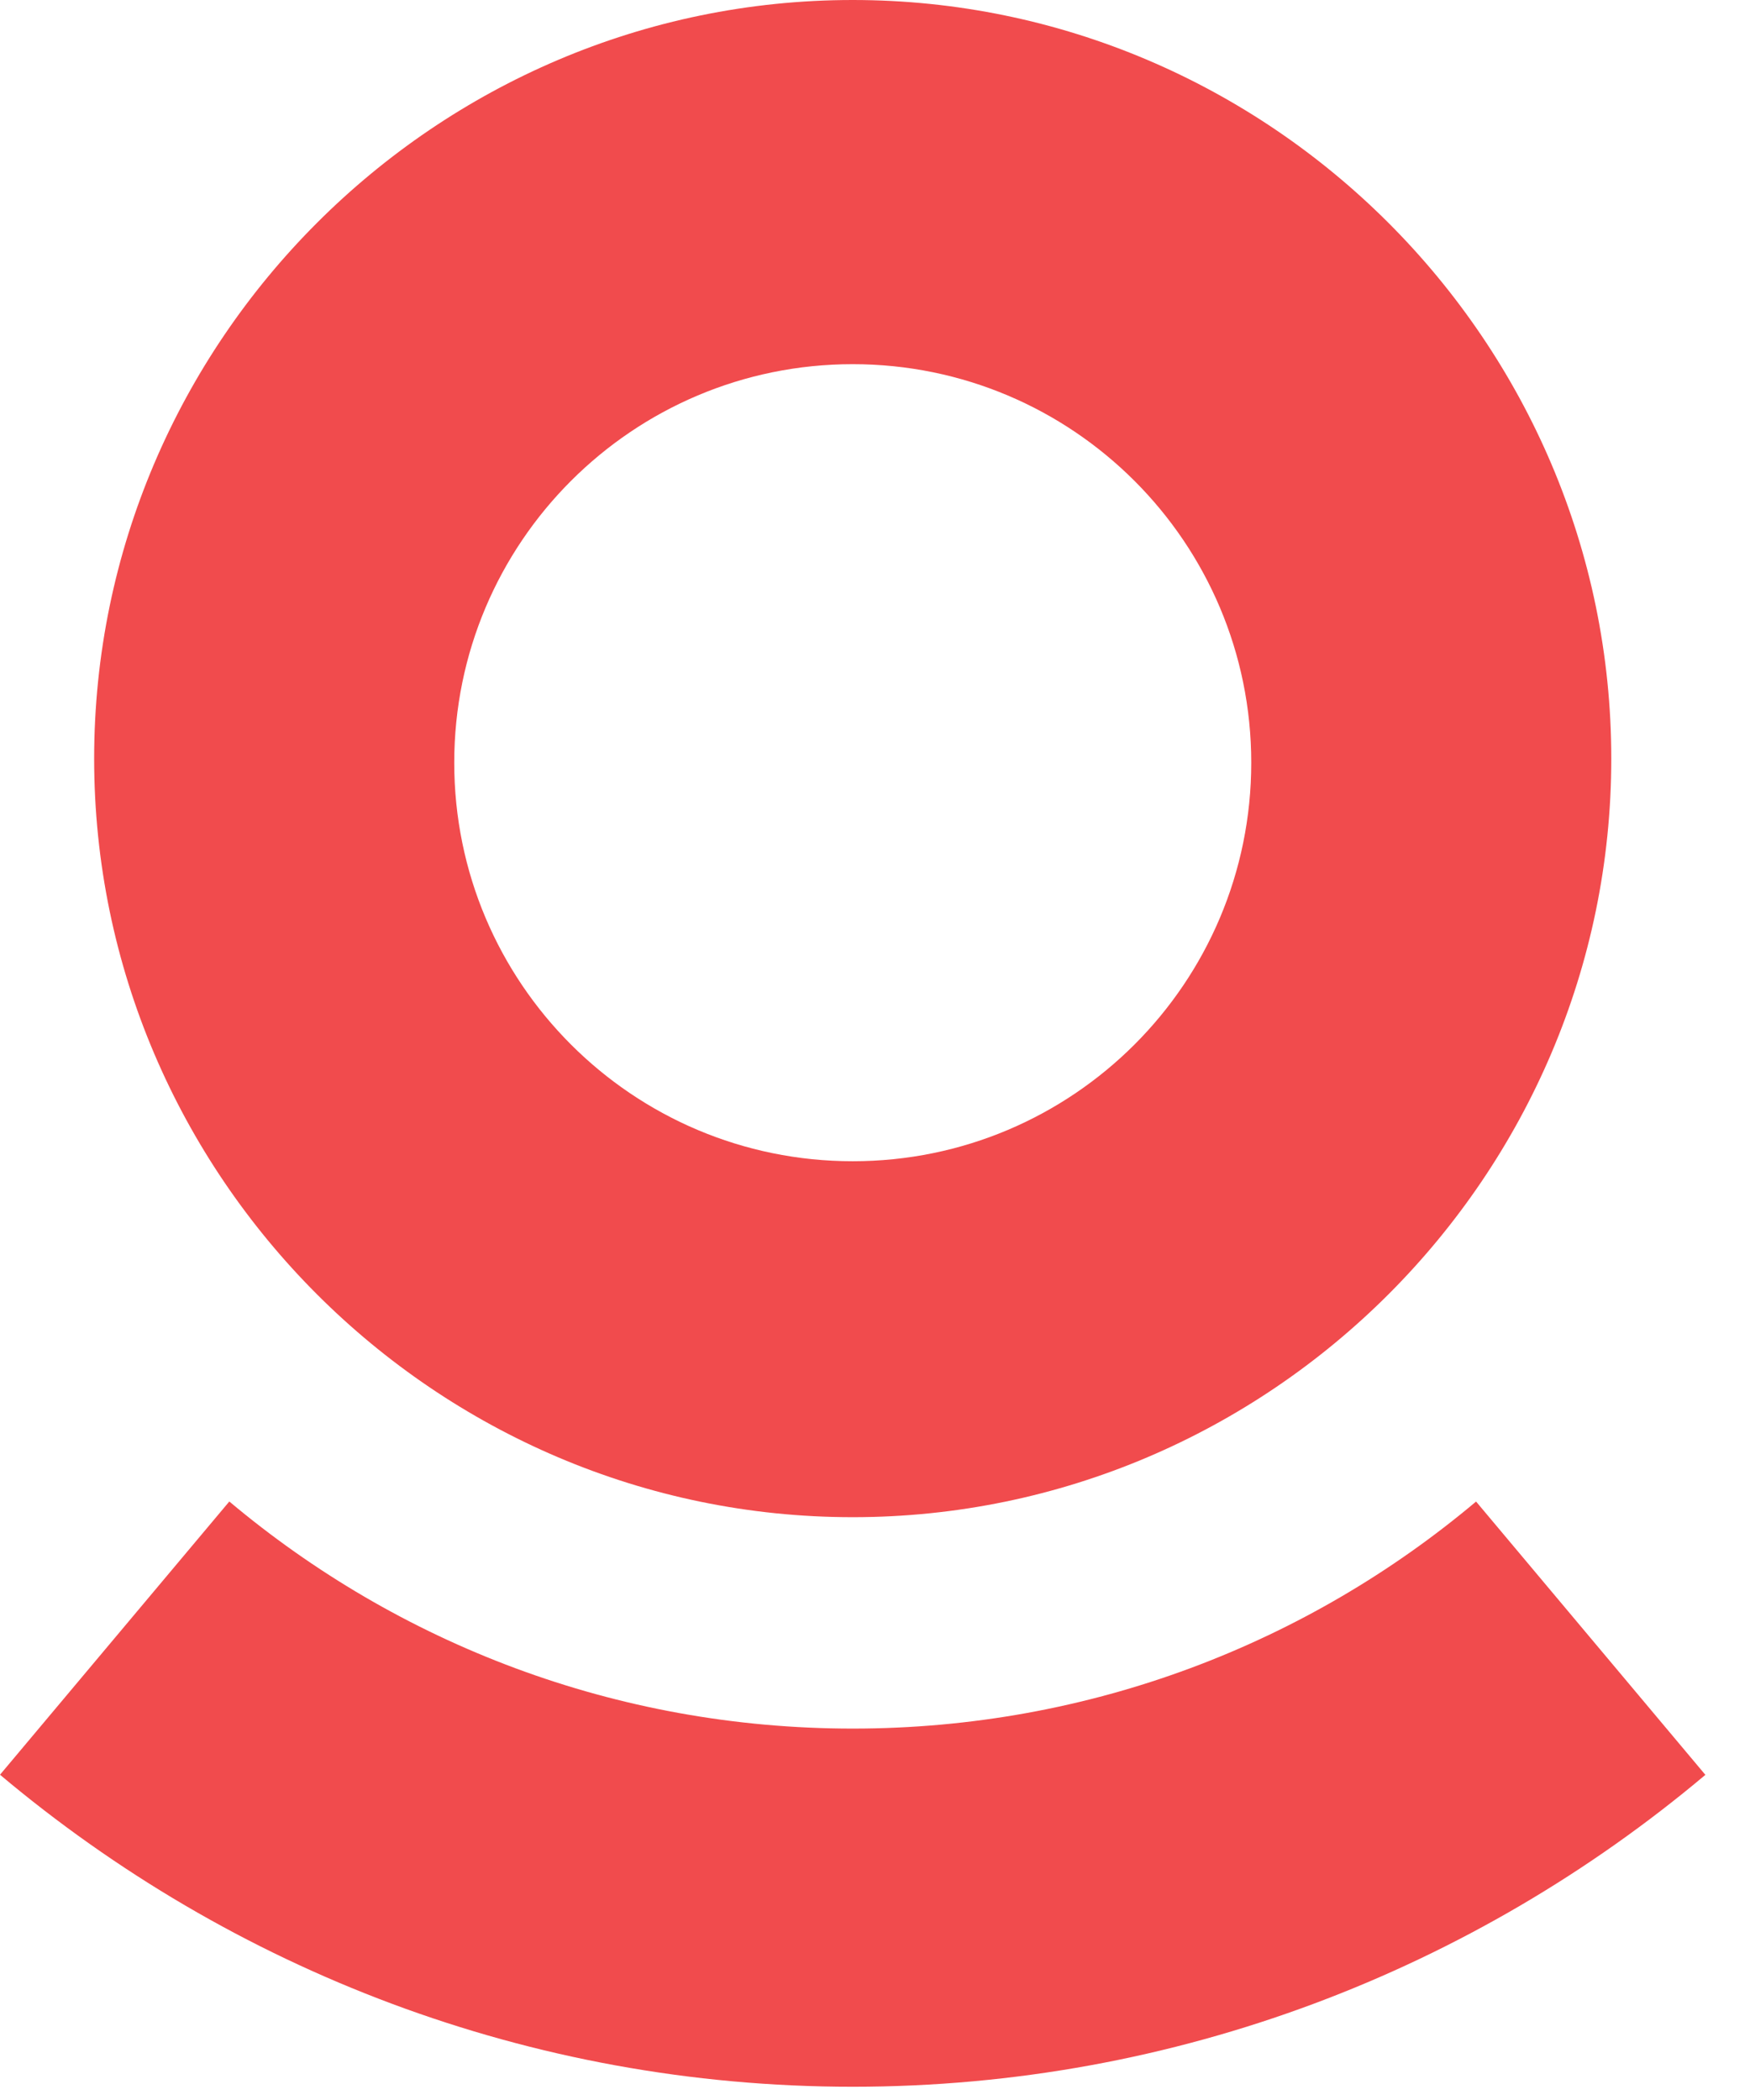 <svg width="30" height="36" viewBox="0 0 30 36" fill="none" xmlns="http://www.w3.org/2000/svg">
<path d="M25.304 25.741C22.415 28.171 18.688 29.633 14.619 29.633C10.548 29.633 6.821 28.168 3.931 25.74L0 30.424C3.963 33.757 9.066 35.773 14.619 35.773C20.17 35.773 25.273 33.759 29.235 30.426L25.304 25.741Z" fill="#F14B4D"/>
<path d="M14.618 19.907C10.845 19.907 7.787 16.848 7.787 13.075C7.787 9.303 10.845 6.243 14.618 6.243C18.392 6.243 21.45 9.303 21.45 13.075C21.45 16.848 18.392 19.907 14.618 19.907ZM14.618 0C7.466 0 1.614 5.853 1.614 13.005C1.614 20.156 7.466 26.009 14.618 26.009C21.77 26.009 27.622 20.156 27.622 13.005C27.622 5.853 21.77 0 14.618 0Z" fill="#F14B4D"/>
</svg>
